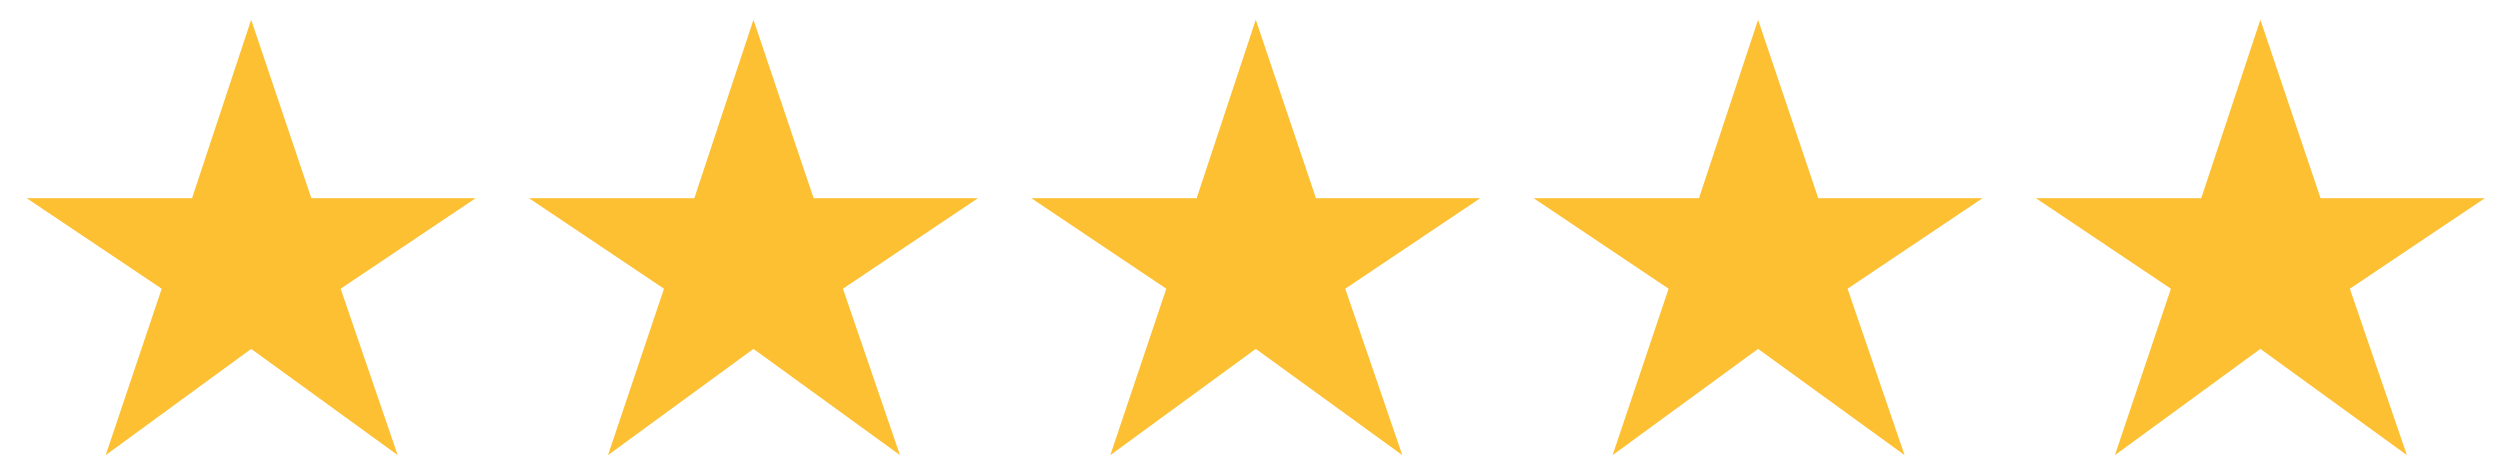 <svg width="86" height="16" viewBox="0 0 86 16" fill="none" xmlns="http://www.w3.org/2000/svg">
<path d="M3.636 15.656L5.562 9.932L0.918 6.818H6.606L8.64 0.68L10.71 6.818H16.362L11.718 9.932L13.68 15.656L8.64 12.002L3.636 15.656ZM20.915 15.656L22.841 9.932L18.197 6.818H23.885L25.919 0.68L27.989 6.818H33.641L28.997 9.932L30.959 15.656L25.919 12.002L20.915 15.656ZM38.195 15.656L40.121 9.932L35.477 6.818H41.165L43.199 0.68L45.269 6.818H50.921L46.277 9.932L48.239 15.656L43.199 12.002L38.195 15.656ZM55.474 15.656L57.4 9.932L52.756 6.818H58.444L60.478 0.68L62.548 6.818H68.2L63.556 9.932L65.518 15.656L60.478 12.002L55.474 15.656ZM72.753 15.656L74.679 9.932L70.035 6.818H75.723L77.757 0.68L79.827 6.818H85.479L80.835 9.932L82.797 15.656L77.757 12.002L72.753 15.656Z" fill="#FCC032"/>
</svg>
